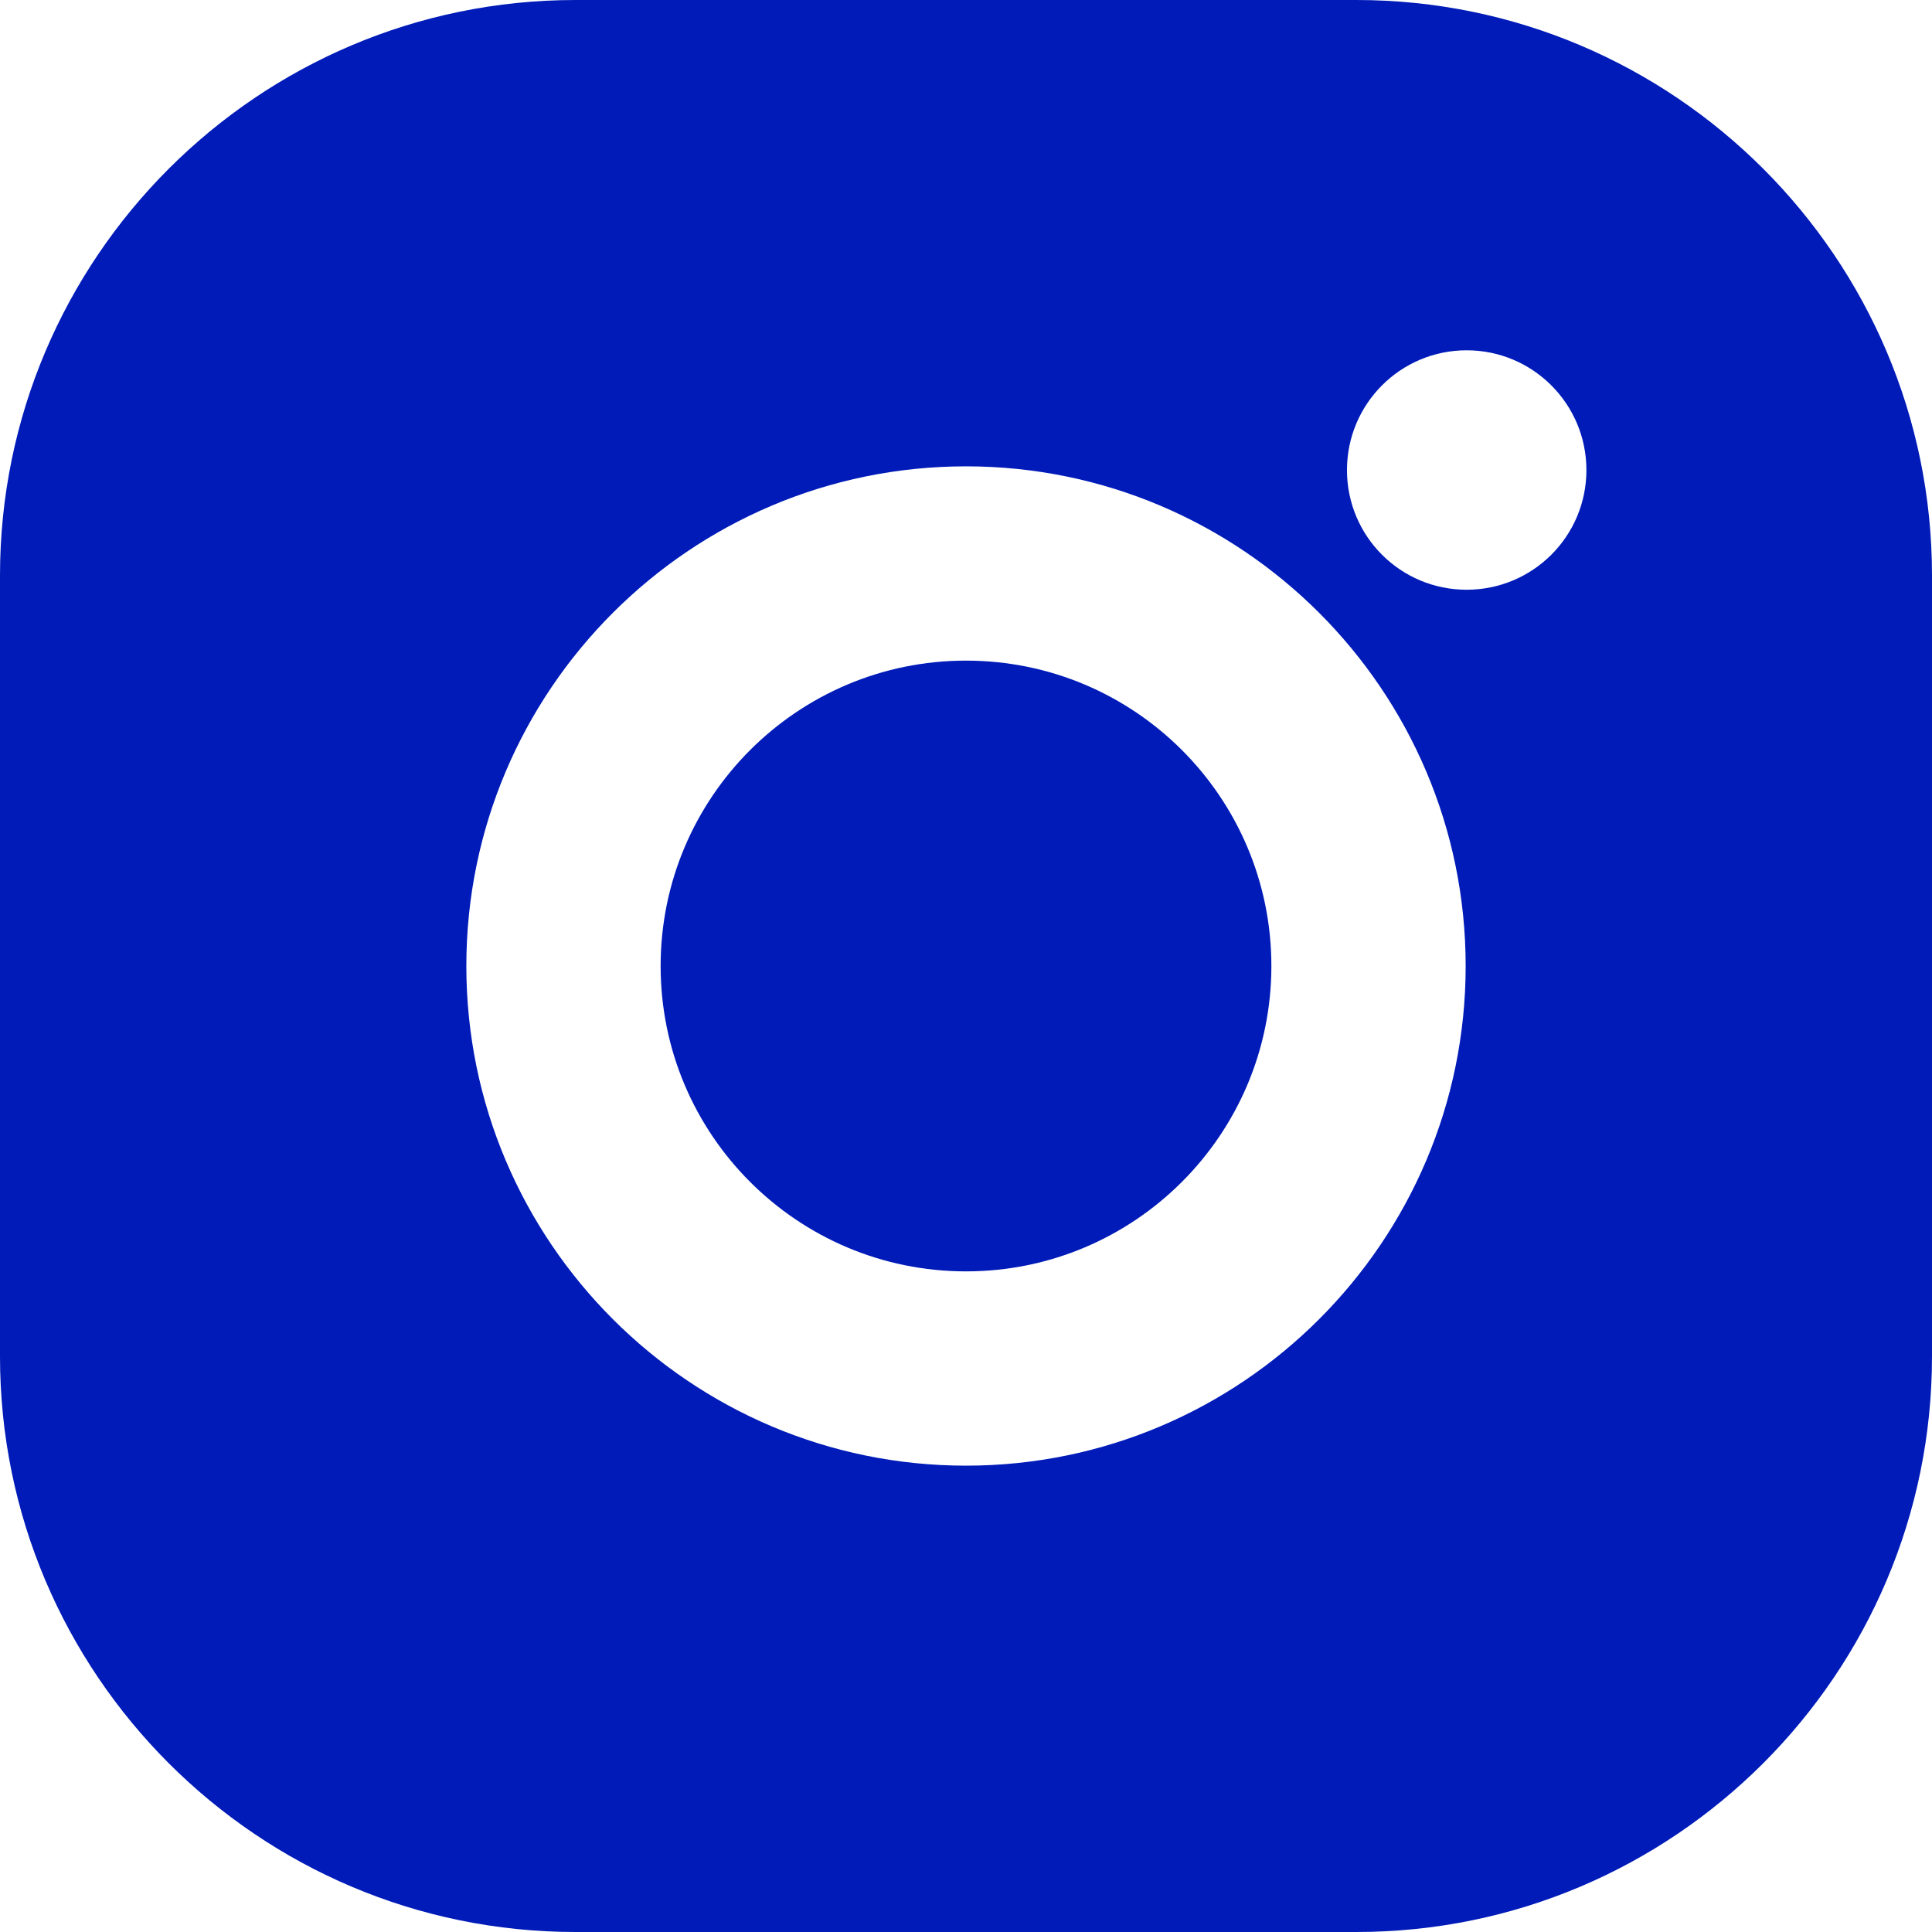 <svg width="16" height="16" viewBox="0 0 16 16" fill="#001bb8" xmlns="http://www.w3.org/2000/svg">
<path d="M8 10.529C9.396 10.529 10.529 9.396 10.529 8C10.529 6.604 9.397 5.471 8 5.471C6.604 5.471 5.471 6.604 5.471 8C5.471 9.396 6.604 10.529 8 10.529Z" />
<path fill-rule="evenodd" clip-rule="evenodd" d="M11.233 0H4.766C2.138 0 0 2.138 0 4.766V11.233C0 13.862 2.138 16 4.766 16H11.233C13.862 16 16 13.862 16 11.233V4.766C16 2.138 13.862 0 11.233 0ZM8 3.862C10.282 3.862 12.138 5.718 12.138 8C12.138 10.282 10.282 12.138 8 12.138C5.718 12.138 3.862 10.282 3.862 8C3.862 5.718 5.718 3.862 8 3.862ZM11.155 3.893C11.155 4.441 11.598 4.884 12.146 4.884C12.694 4.884 13.138 4.441 13.138 3.893C13.138 3.345 12.694 2.901 12.146 2.901C11.598 2.901 11.155 3.345 11.155 3.893Z" />
</svg>
